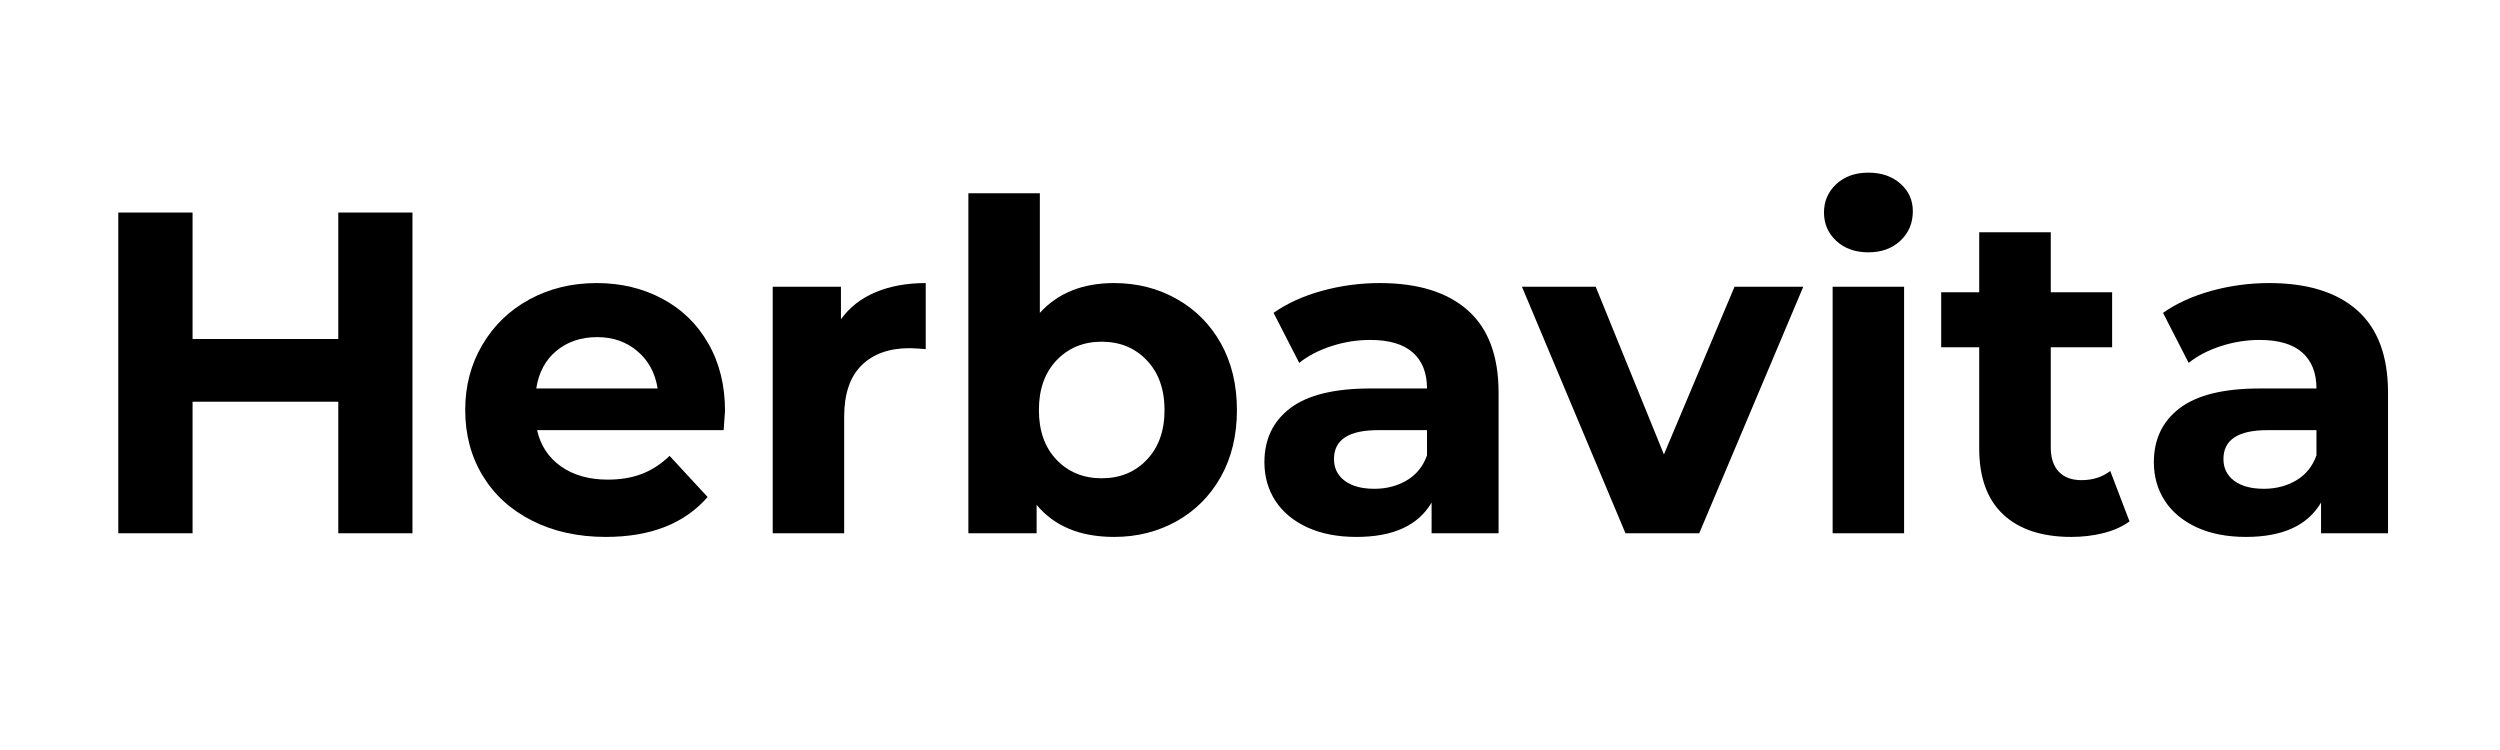 <svg version="1.0" preserveAspectRatio="xMidYMid meet" height="150" viewBox="0 0 375 112.5" zoomAndPan="magnify" width="500" xmlns:xlink="http://www.w3.org/1999/xlink" xmlns="http://www.w3.org/2000/svg"><defs><g></g><clipPath id="f5cc542b91"><rect height="84" y="0" width="353" x="0"></rect></clipPath></defs><g transform="matrix(1, 0, 0, 1, 11, 14)"><g clip-path="url(#f5cc542b91)"><g fill-opacity="1" fill="#000000"><g transform="translate(1.041, 65.991)"><g><path d="M 49.828 -48.109 L 49.828 0 L 38.703 0 L 38.703 -19.734 L 16.844 -19.734 L 16.844 0 L 5.703 0 L 5.703 -48.109 L 16.844 -48.109 L 16.844 -29.141 L 38.703 -29.141 L 38.703 -48.109 Z M 49.828 -48.109"></path></g></g></g><g fill-opacity="1" fill="#000000"><g transform="translate(56.58, 65.991)"><g><path d="M 41.172 -18.359 C 41.172 -18.211 41.102 -17.25 40.969 -15.469 L 12.984 -15.469 C 13.492 -13.176 14.688 -11.363 16.562 -10.031 C 18.445 -8.707 20.785 -8.047 23.578 -8.047 C 25.504 -8.047 27.211 -8.332 28.703 -8.906 C 30.191 -9.477 31.578 -10.379 32.859 -11.609 L 38.562 -5.438 C 35.082 -1.445 29.992 0.547 23.297 0.547 C 19.129 0.547 15.441 -0.266 12.234 -1.891 C 9.023 -3.516 6.551 -5.77 4.812 -8.656 C 3.07 -11.539 2.203 -14.816 2.203 -18.484 C 2.203 -22.109 3.062 -25.375 4.781 -28.281 C 6.5 -31.195 8.859 -33.469 11.859 -35.094 C 14.859 -36.719 18.211 -37.531 21.922 -37.531 C 25.547 -37.531 28.82 -36.75 31.75 -35.188 C 34.688 -33.633 36.988 -31.398 38.656 -28.484 C 40.332 -25.578 41.172 -22.203 41.172 -18.359 Z M 22 -29.422 C 19.57 -29.422 17.531 -28.734 15.875 -27.359 C 14.227 -25.984 13.223 -24.102 12.859 -21.719 L 31.062 -21.719 C 30.695 -24.051 29.688 -25.914 28.031 -27.312 C 26.383 -28.719 24.375 -29.422 22 -29.422 Z M 22 -29.422"></path></g></g></g><g fill-opacity="1" fill="#000000"><g transform="translate(99.953, 65.991)"><g><path d="M 15.188 -32.094 C 16.469 -33.883 18.195 -35.238 20.375 -36.156 C 22.551 -37.07 25.062 -37.531 27.906 -37.531 L 27.906 -27.625 C 26.719 -27.719 25.914 -27.766 25.5 -27.766 C 22.426 -27.766 20.02 -26.906 18.281 -25.188 C 16.539 -23.469 15.672 -20.891 15.672 -17.453 L 15.672 0 L 4.953 0 L 4.953 -36.984 L 15.188 -36.984 Z M 15.188 -32.094"></path></g></g></g><g fill-opacity="1" fill="#000000"><g transform="translate(129.304, 65.991)"><g><path d="M 26.812 -37.531 C 30.25 -37.531 33.375 -36.738 36.188 -35.156 C 39.008 -33.57 41.223 -31.348 42.828 -28.484 C 44.43 -25.617 45.234 -22.285 45.234 -18.484 C 45.234 -14.68 44.43 -11.348 42.828 -8.484 C 41.223 -5.617 39.008 -3.395 36.188 -1.812 C 33.375 -0.238 30.25 0.547 26.812 0.547 C 21.719 0.547 17.844 -1.055 15.188 -4.266 L 15.188 0 L 4.953 0 L 4.953 -51 L 15.672 -51 L 15.672 -33.062 C 18.379 -36.039 22.094 -37.531 26.812 -37.531 Z M 24.953 -8.25 C 27.703 -8.25 29.957 -9.176 31.719 -11.031 C 33.488 -12.883 34.375 -15.367 34.375 -18.484 C 34.375 -21.598 33.488 -24.082 31.719 -25.938 C 29.957 -27.801 27.703 -28.734 24.953 -28.734 C 22.203 -28.734 19.941 -27.801 18.172 -25.938 C 16.41 -24.082 15.531 -21.598 15.531 -18.484 C 15.531 -15.367 16.41 -12.883 18.172 -11.031 C 19.941 -9.176 22.203 -8.25 24.953 -8.25 Z M 24.953 -8.25"></path></g></g></g><g fill-opacity="1" fill="#000000"><g transform="translate(176.114, 65.991)"><g><path d="M 19.859 -37.531 C 25.586 -37.531 29.988 -36.164 33.062 -33.438 C 36.133 -30.707 37.672 -26.594 37.672 -21.094 L 37.672 0 L 27.625 0 L 27.625 -4.609 C 25.613 -1.172 21.859 0.547 16.359 0.547 C 13.516 0.547 11.051 0.066 8.969 -0.891 C 6.883 -1.859 5.289 -3.188 4.188 -4.875 C 3.094 -6.57 2.547 -8.5 2.547 -10.656 C 2.547 -14.094 3.836 -16.797 6.422 -18.766 C 9.016 -20.734 13.016 -21.719 18.422 -21.719 L 26.938 -21.719 C 26.938 -24.051 26.227 -25.848 24.812 -27.109 C 23.395 -28.367 21.266 -29 18.422 -29 C 16.453 -29 14.516 -28.691 12.609 -28.078 C 10.711 -27.461 9.098 -26.625 7.766 -25.562 L 3.922 -33.062 C 5.93 -34.477 8.344 -35.578 11.156 -36.359 C 13.977 -37.141 16.879 -37.531 19.859 -37.531 Z M 19.047 -6.672 C 20.867 -6.672 22.488 -7.094 23.906 -7.938 C 25.332 -8.781 26.344 -10.031 26.938 -11.688 L 26.938 -15.469 L 19.594 -15.469 C 15.188 -15.469 12.984 -14.023 12.984 -11.141 C 12.984 -9.766 13.52 -8.676 14.594 -7.875 C 15.676 -7.07 17.16 -6.672 19.047 -6.672 Z M 19.047 -6.672"></path></g></g></g><g fill-opacity="1" fill="#000000"><g transform="translate(217.837, 65.991)"><g><path d="M 41.656 -36.984 L 26.047 0 L 14.984 0 L -0.547 -36.984 L 10.516 -36.984 L 20.75 -11.828 L 31.344 -36.984 Z M 41.656 -36.984"></path></g></g></g><g fill-opacity="1" fill="#000000"><g transform="translate(258.942, 65.991)"><g><path d="M 4.953 -36.984 L 15.672 -36.984 L 15.672 0 L 4.953 0 Z M 10.312 -42.141 C 8.344 -42.141 6.738 -42.711 5.5 -43.859 C 4.27 -45.004 3.656 -46.422 3.656 -48.109 C 3.656 -49.805 4.27 -51.227 5.5 -52.375 C 6.738 -53.52 8.344 -54.094 10.312 -54.094 C 12.281 -54.094 13.883 -53.539 15.125 -52.438 C 16.363 -51.344 16.984 -49.969 16.984 -48.312 C 16.984 -46.531 16.363 -45.055 15.125 -43.891 C 13.883 -42.723 12.281 -42.141 10.312 -42.141 Z M 10.312 -42.141"></path></g></g></g><g fill-opacity="1" fill="#000000"><g transform="translate(279.631, 65.991)"><g><path d="M 28.797 -1.781 C 27.742 -1.008 26.445 -0.426 24.906 -0.031 C 23.375 0.352 21.766 0.547 20.078 0.547 C 15.672 0.547 12.266 -0.57 9.859 -2.812 C 7.453 -5.062 6.25 -8.363 6.25 -12.719 L 6.25 -27.906 L 0.547 -27.906 L 0.547 -36.156 L 6.25 -36.156 L 6.25 -45.156 L 16.984 -45.156 L 16.984 -36.156 L 26.188 -36.156 L 26.188 -27.906 L 16.984 -27.906 L 16.984 -12.859 C 16.984 -11.297 17.383 -10.086 18.188 -9.234 C 18.988 -8.391 20.117 -7.969 21.578 -7.969 C 23.273 -7.969 24.719 -8.426 25.906 -9.344 Z M 28.797 -1.781"></path></g></g></g><g fill-opacity="1" fill="#000000"><g transform="translate(309.532, 65.991)"><g><path d="M 19.859 -37.531 C 25.586 -37.531 29.988 -36.164 33.062 -33.438 C 36.133 -30.707 37.672 -26.594 37.672 -21.094 L 37.672 0 L 27.625 0 L 27.625 -4.609 C 25.613 -1.172 21.859 0.547 16.359 0.547 C 13.516 0.547 11.051 0.066 8.969 -0.891 C 6.883 -1.859 5.289 -3.188 4.188 -4.875 C 3.094 -6.57 2.547 -8.5 2.547 -10.656 C 2.547 -14.094 3.836 -16.797 6.422 -18.766 C 9.016 -20.734 13.016 -21.719 18.422 -21.719 L 26.938 -21.719 C 26.938 -24.051 26.227 -25.848 24.812 -27.109 C 23.395 -28.367 21.266 -29 18.422 -29 C 16.453 -29 14.516 -28.691 12.609 -28.078 C 10.711 -27.461 9.098 -26.625 7.766 -25.562 L 3.922 -33.062 C 5.93 -34.477 8.344 -35.578 11.156 -36.359 C 13.977 -37.141 16.879 -37.531 19.859 -37.531 Z M 19.047 -6.672 C 20.867 -6.672 22.488 -7.094 23.906 -7.938 C 25.332 -8.781 26.344 -10.031 26.938 -11.688 L 26.938 -15.469 L 19.594 -15.469 C 15.188 -15.469 12.984 -14.023 12.984 -11.141 C 12.984 -9.766 13.52 -8.676 14.594 -7.875 C 15.676 -7.07 17.16 -6.672 19.047 -6.672 Z M 19.047 -6.672"></path></g></g></g></g></g></svg>